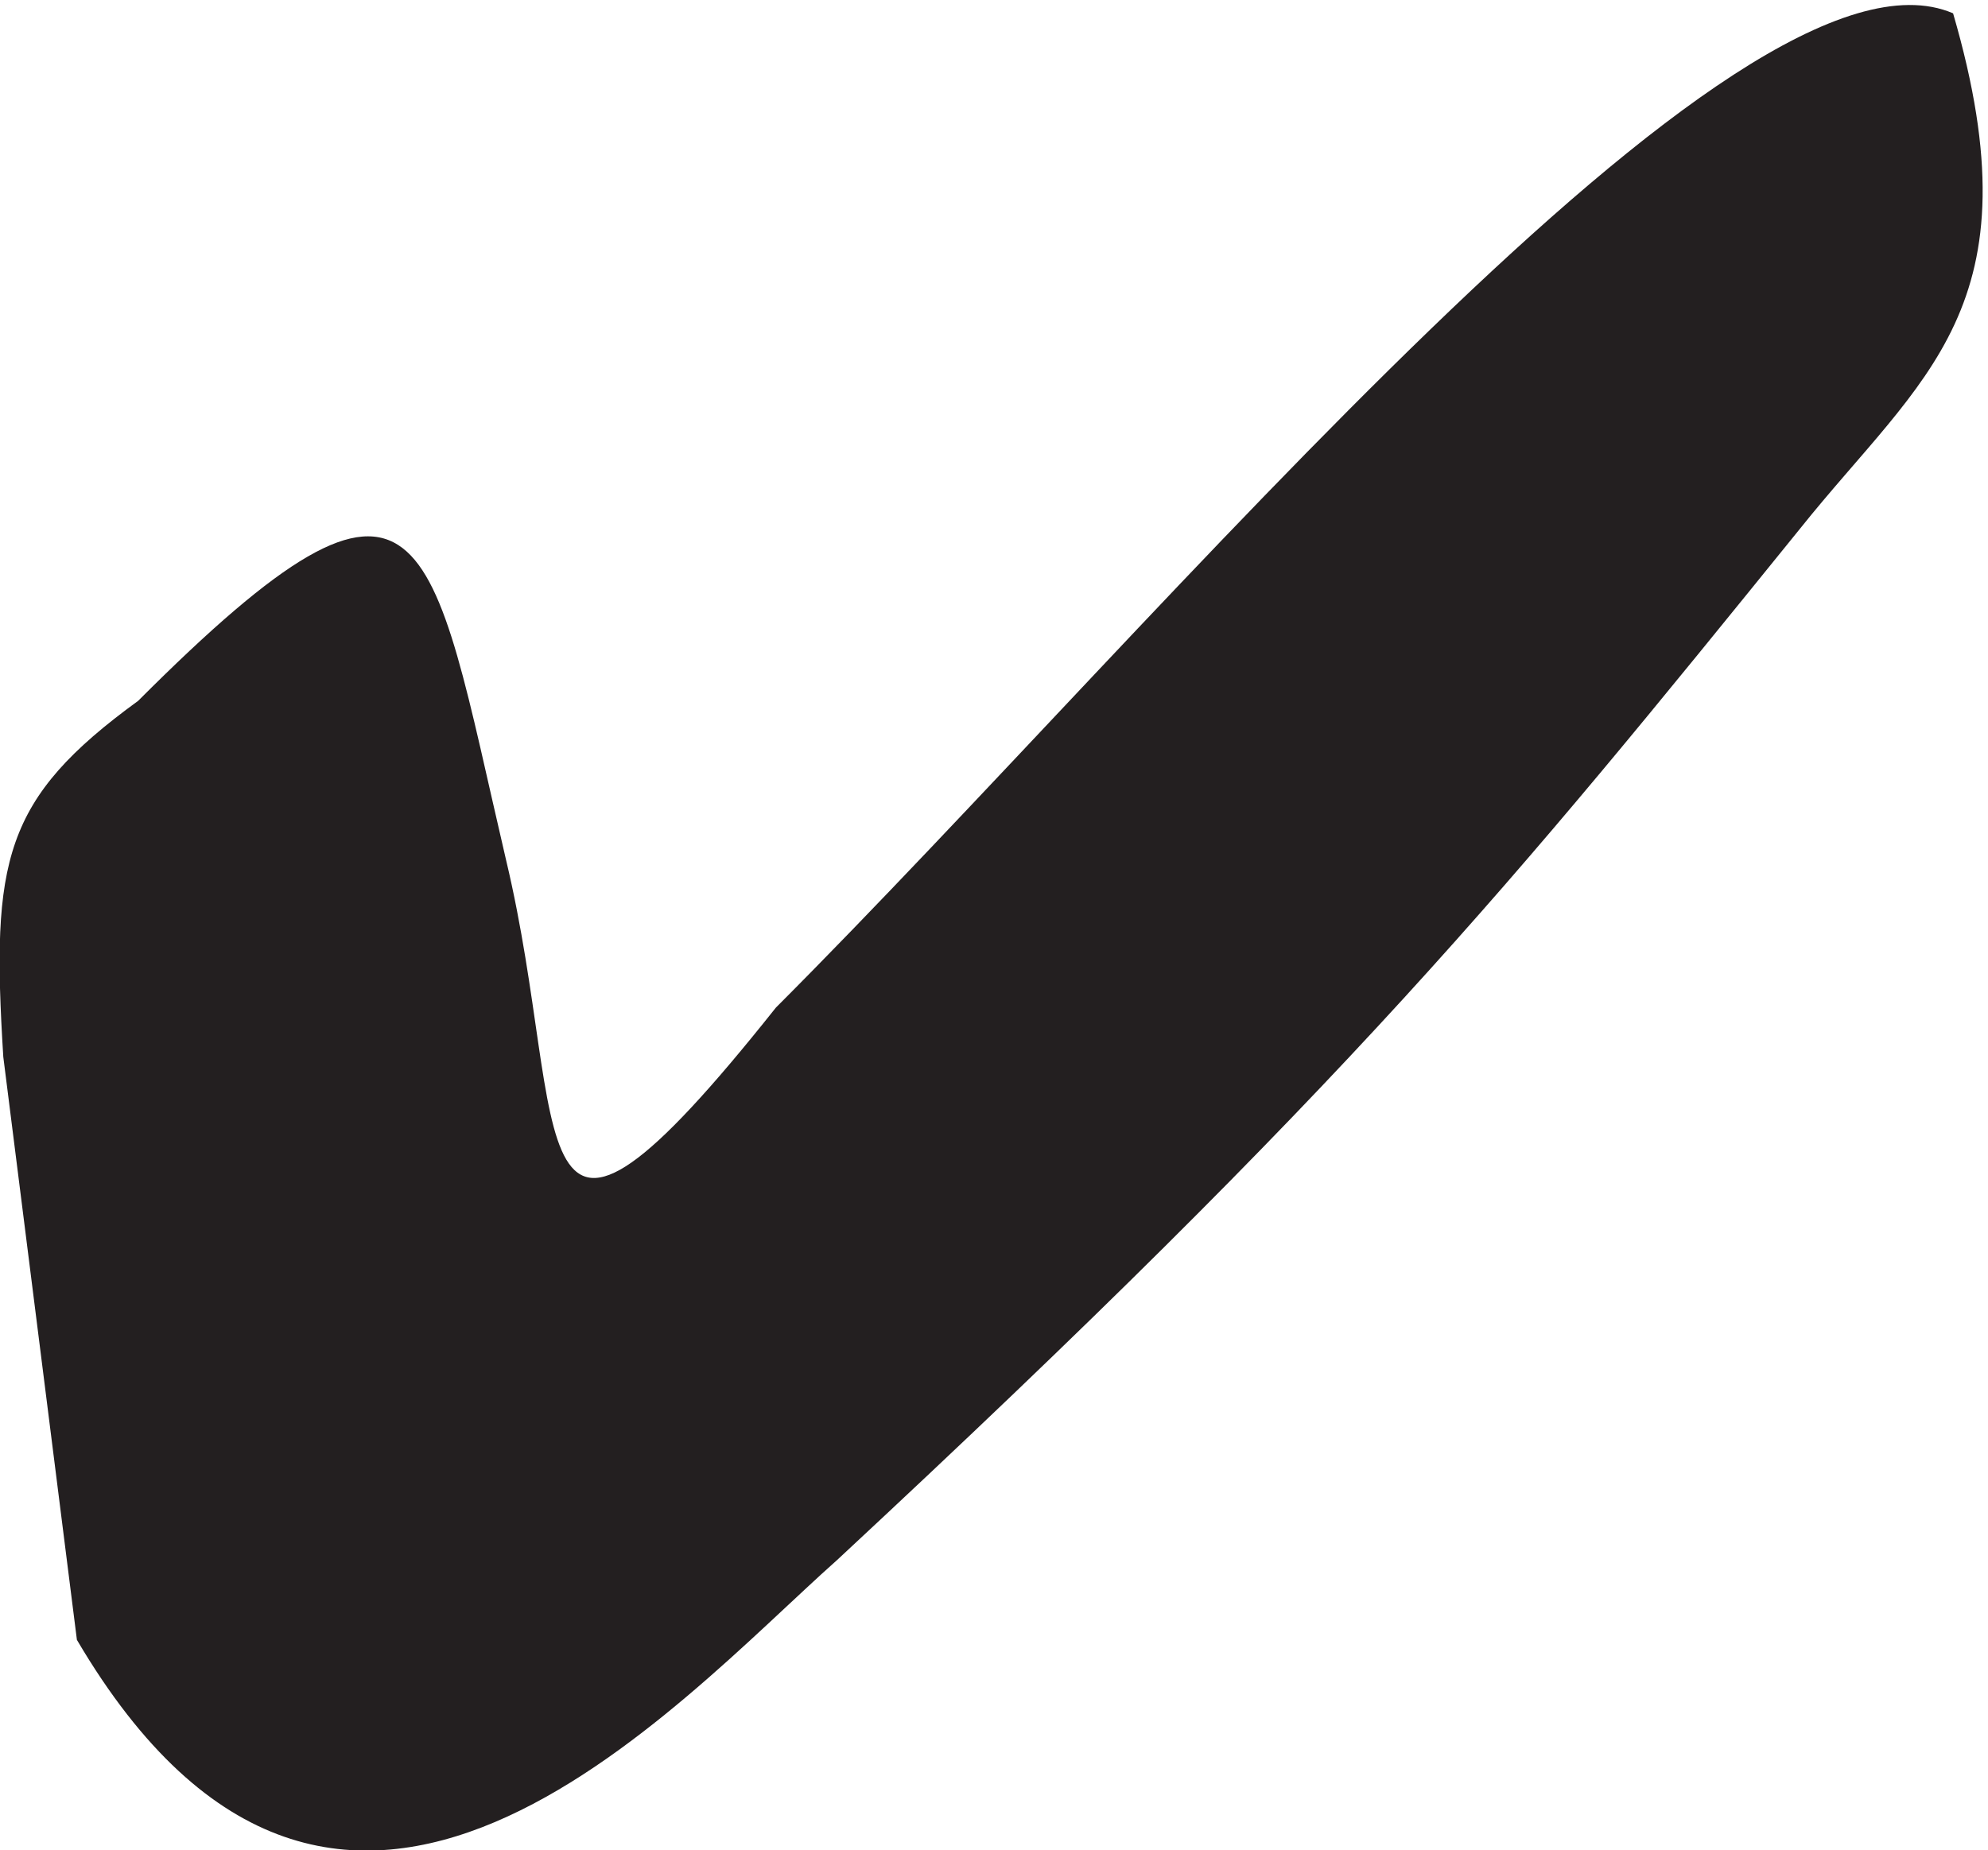 <svg xmlns="http://www.w3.org/2000/svg" xml:space="preserve" width="293.794" height="273.495"><defs><clipPath id="a" clipPathUnits="userSpaceOnUse"><path d="M165 0v2217h2370V0Z"/></clipPath></defs><g clip-path="url(#a)" transform="matrix(.133 0 0 -.133 -22.111 295.6)"><path d="M728.652 1266.39c-85.277 364.94-85.277 501.33-408.886 177.25-149.864-109.05-163.473-177.25-149.864-395.65l81.805-648.002c292.918-497.937 664.309-71.566 844.723 88.774 572.36 532.038 749.45 750.298 1069.72 1145.948 136.25 170.49 265.69 245.59 170.28 573.04-238.48 102.3-872.09-668.57-1308.05-1105.08-292.923-368.459-228.2-136.389-299.728 163.72" style="fill:#231f20;fill-opacity:1;fill-rule:evenodd;stroke:none"/></g></svg>
